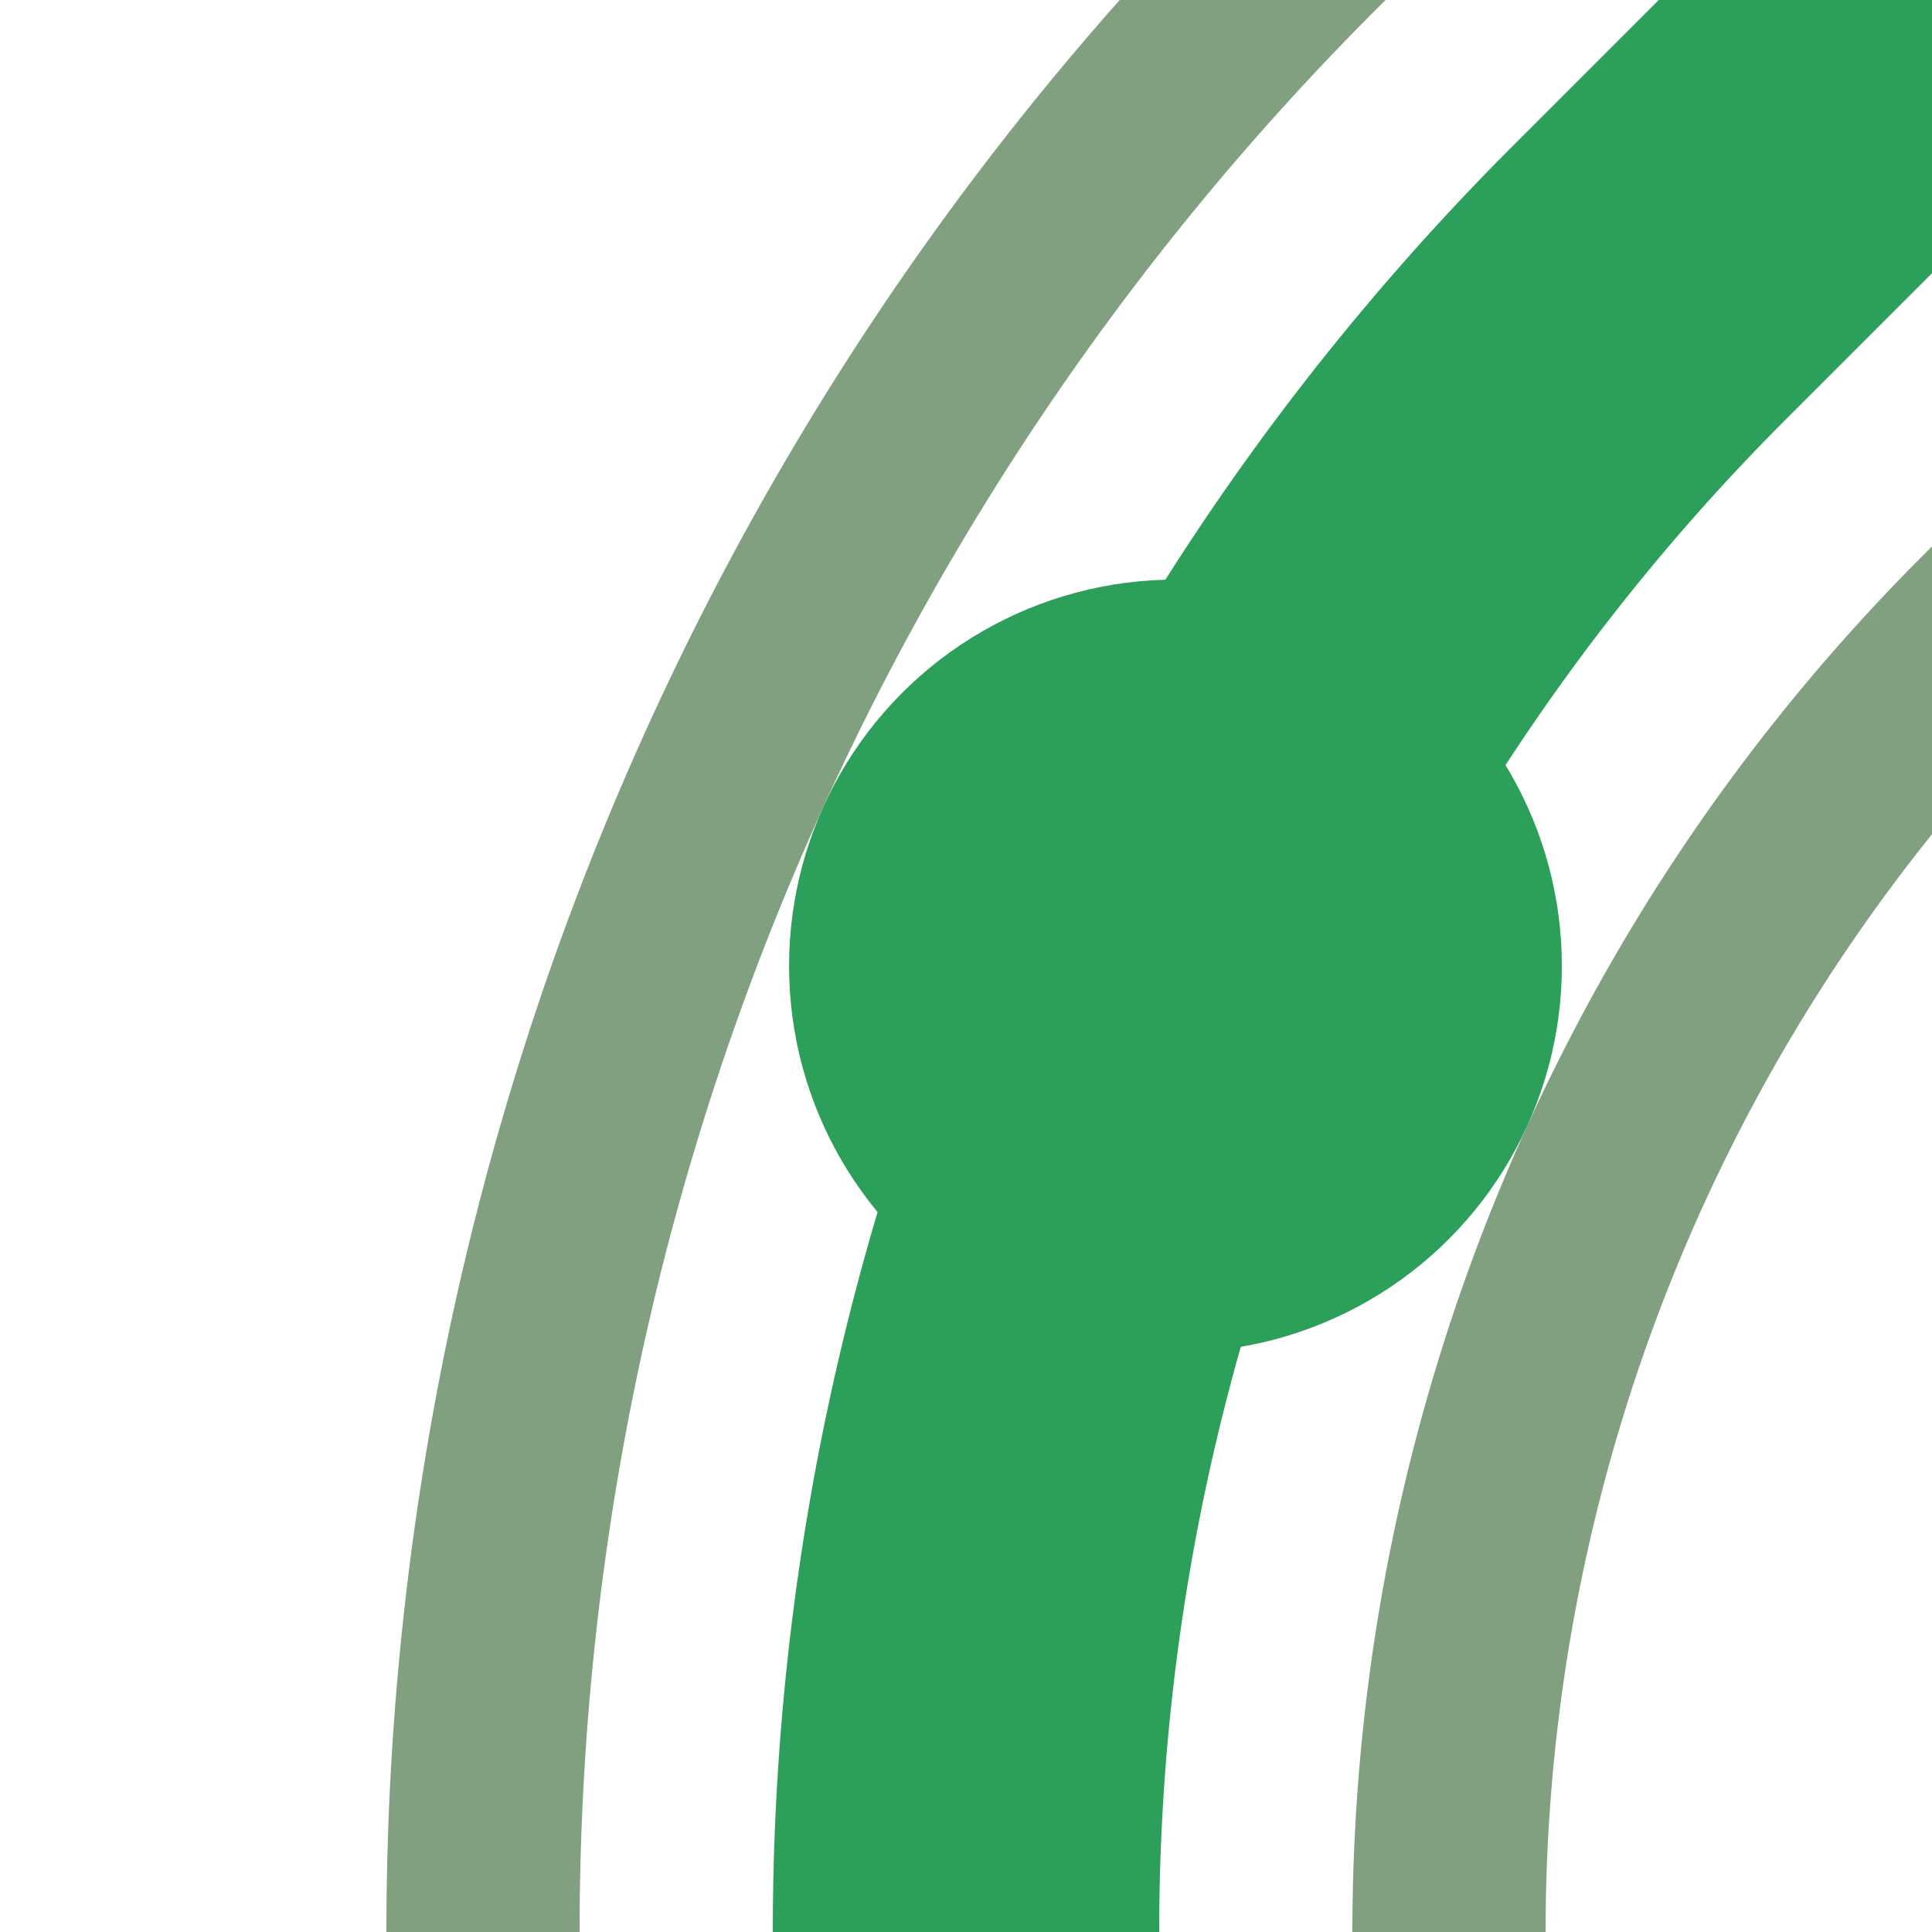 <?xml version="1.0" encoding="UTF-8"?>
<svg xmlns="http://www.w3.org/2000/svg" width="500" height="500">
 <title>ghHST+1</title>
 <g fill="none">
  <path stroke="#80A080" d="m 413.388,-90.165 -75,75 A 728.553,728.553 0 0 0 125,500 m 465.165,-413.388 -75,75 A 478.553,478.553 0 0 0 375,500" stroke-width="50"/>
  <path stroke="#2CA05A" d="M 500,0 426.777,73.223 A 603.553,603.553 0 0 0 250,500" stroke-width="100"/>
 </g>
 <circle fill="#2CA05A" cx="304.211" cy="250" r="100"/>
</svg>